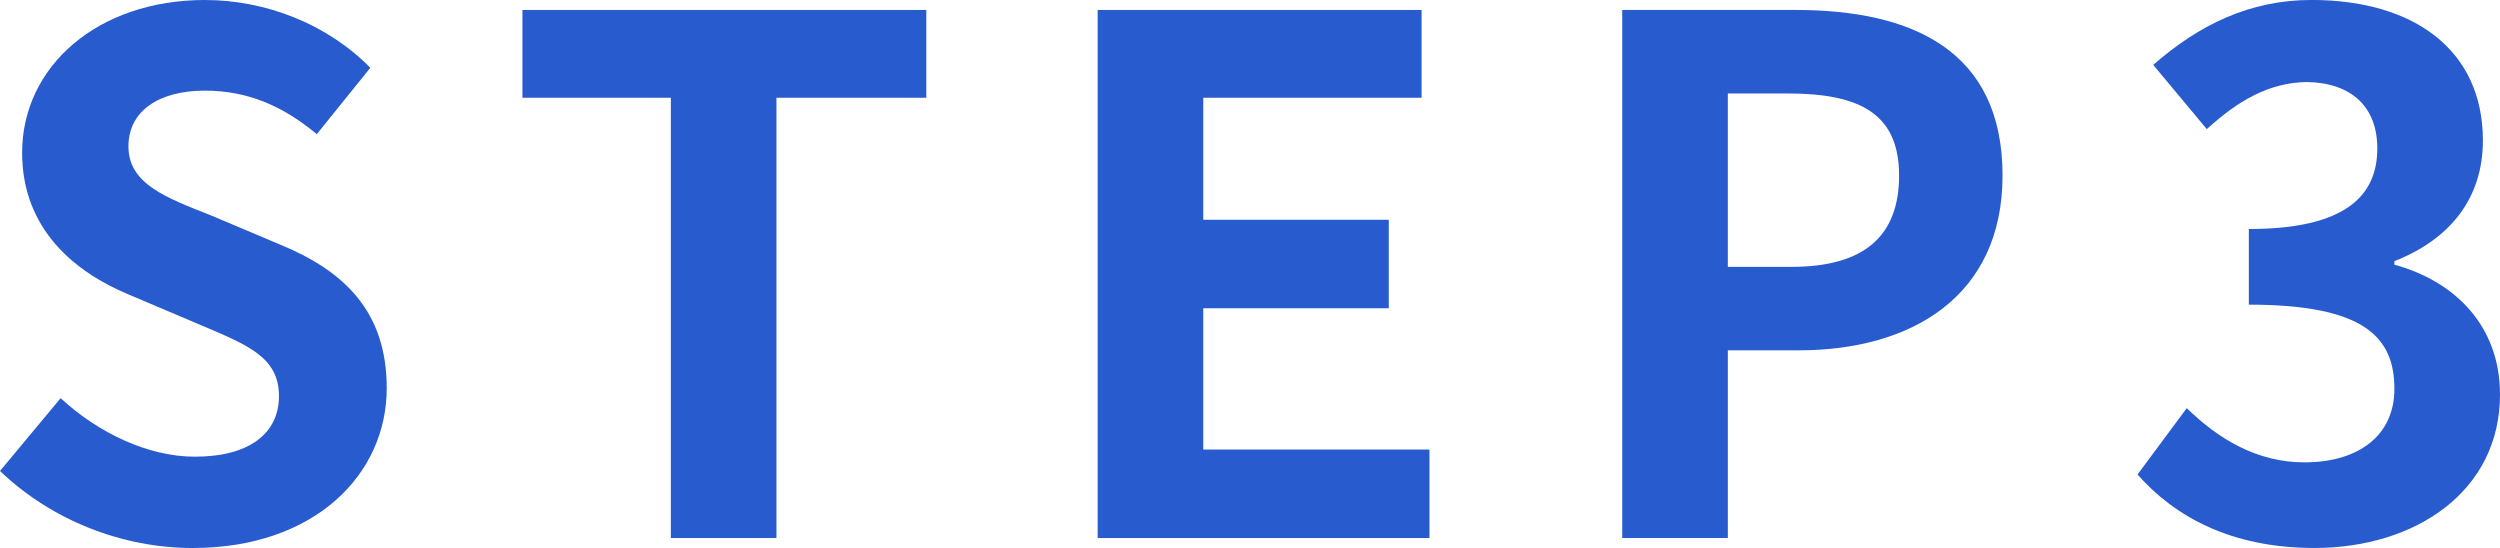 <?xml version="1.0" encoding="UTF-8"?><svg id="_レイヤー_2" xmlns="http://www.w3.org/2000/svg" viewBox="0 0 80.565 17.66"><defs><style>.cls-1{fill:#285bce;}</style></defs><g id="design"><path class="cls-1" d="M0,15.177l1.954-2.346c1.219,1.127,2.828,1.886,4.323,1.886,1.771,0,2.713-.759,2.713-1.955,0-1.265-1.035-1.655-2.553-2.3l-2.275-.965c-1.725-.713-3.449-2.093-3.449-4.576C.713,2.139,3.15,0,6.6,0c1.977,0,3.955.781,5.334,2.185l-1.725,2.138c-1.08-.896-2.207-1.402-3.609-1.402-1.495,0-2.461.667-2.461,1.794,0,1.219,1.219,1.655,2.668,2.23l2.23.942c2.068.851,3.426,2.162,3.426,4.622,0,2.782-2.322,5.151-6.255,5.151-2.276,0-4.553-.897-6.208-2.483Z"/><path class="cls-1" d="M21.618,3.15h-4.782V.321h13.015v2.829h-4.829v14.188h-3.403V3.15Z"/><path class="cls-1" d="M35.373.321h10.439v2.829h-7.036v3.932h5.979v2.852h-5.979v4.553h7.29v2.852h-10.693V.321Z"/><path class="cls-1" d="M52.277.321h5.588c3.771,0,6.669,1.311,6.669,5.335,0,3.887-2.921,5.634-6.577,5.634h-2.276v6.048h-3.403V.321ZM57.728,8.6c2.345,0,3.472-.988,3.472-2.943,0-1.978-1.241-2.645-3.587-2.645h-1.932v5.588h2.047Z"/><path class="cls-1" d="M68.884,15.291l1.587-2.139c1.012.989,2.254,1.748,3.794,1.748,1.725,0,2.897-.851,2.897-2.368,0-1.679-.988-2.714-4.691-2.714v-2.438c3.128,0,4.14-1.081,4.14-2.599,0-1.333-.827-2.115-2.276-2.138-1.219.022-2.207.598-3.219,1.518l-1.726-2.07c1.472-1.287,3.104-2.092,5.104-2.092,3.289,0,5.52,1.609,5.52,4.529,0,1.84-1.035,3.174-2.852,3.887v.115c1.932.528,3.403,1.954,3.403,4.185,0,3.127-2.736,4.944-5.979,4.944-2.69,0-4.507-1.012-5.703-2.369Z"/></g></svg>
